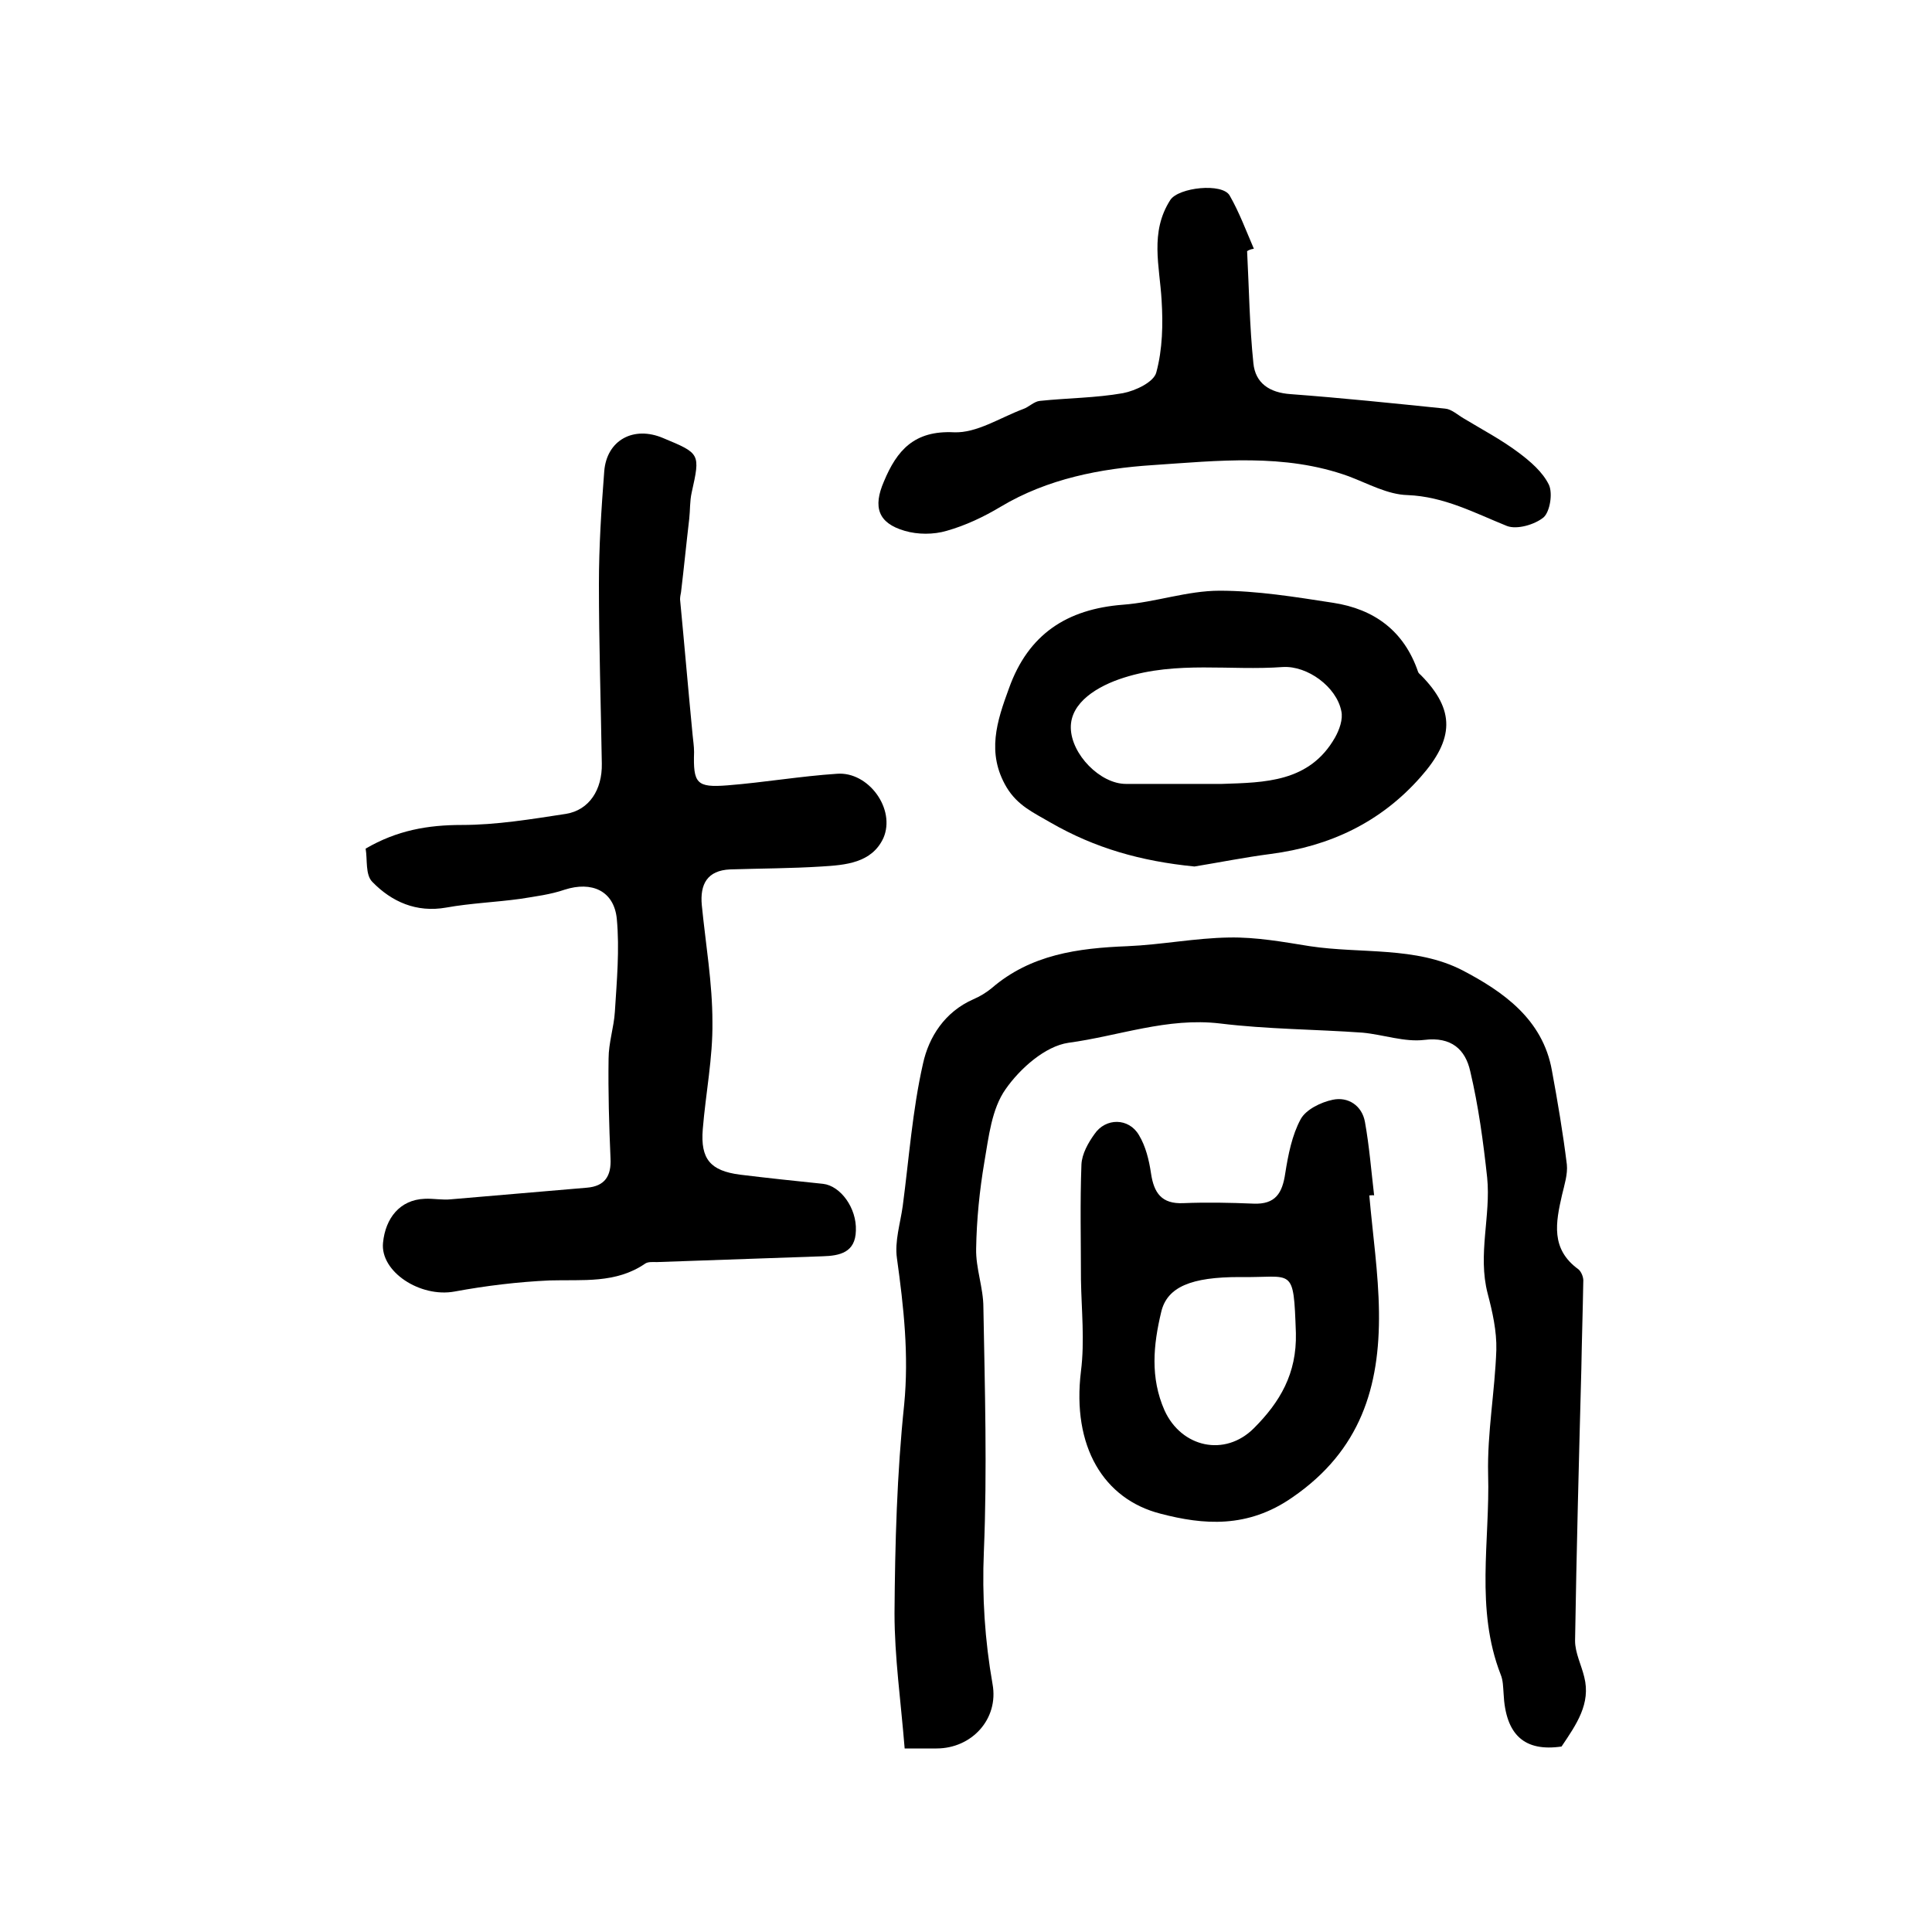 <?xml version="1.0" encoding="utf-8"?>
<!-- Generator: Adobe Illustrator 22.0.0, SVG Export Plug-In . SVG Version: 6.00 Build 0)  -->
<svg version="1.1" id="图层_1" xmlns="http://www.w3.org/2000/svg" xmlns:xlink="http://www.w3.org/1999/xlink" x="0px" y="0px"
	 viewBox="0 0 400 400" style="enable-background:new 0 0 400 400;" xml:space="preserve">
<style type="text/css">
	.st0{fill:#FFFFFF;}
</style>
<g>
	
	<path d="M187.3,362c-0.8-9.9-2.1-18.9-2.1-28c0.1-14.4,0.5-28.9,2-43.2c1-10.3-0.1-20.2-1.5-30.3c-0.5-3.5,0.7-7.2,1.2-10.8
		c1.3-9.8,2-19.8,4.2-29.5c1.2-5.5,4.5-10.7,10.4-13.3c1.4-0.6,2.7-1.4,3.8-2.3c8.1-7,17.9-8.3,28.1-8.7c7.1-0.3,14.1-1.7,21.1-1.8
		c5.6-0.1,11.1,0.9,16.7,1.8c10.6,1.6,21.9,0,31.6,5c8.4,4.4,16.6,10.1,18.5,20.7c1.2,6.5,2.3,13,3.1,19.5c0.2,2-0.5,4.2-1,6.3
		c-1.3,5.7-2.4,11.2,3.4,15.4c0.6,0.5,1.1,1.7,1,2.6c-0.1,6-0.3,12-0.4,18c-0.5,18.8-1,37.6-1.3,56.3c0,2.5,1.3,5,1.9,7.5
		c1.4,5.5-1.6,9.8-4.7,14.4c-7.6,1.1-11.6-2.3-12-11c-0.1-1.3-0.1-2.7-0.6-3.9c-5.3-13.6-2.2-27.7-2.6-41.5
		c-0.2-8.5,1.4-17.1,1.7-25.7c0.1-3.9-0.8-7.9-1.8-11.7c-2.1-8.1,0.7-16.1-0.1-24c-0.8-7.4-1.8-14.8-3.5-22c-1-4.5-3.9-7.2-9.5-6.5
		c-4.1,0.5-8.5-1.1-12.8-1.5c-9.8-0.7-19.7-0.7-29.5-1.9c-10.9-1.3-21,2.6-31.4,4c-4.8,0.7-10,5.3-13,9.6c-2.9,4.1-3.5,9.9-4.4,15.1
		c-1,5.9-1.6,11.9-1.7,17.9c-0.1,4.1,1.5,8.1,1.5,12.2c0.3,16.8,0.8,33.7,0.1,50.5c-0.4,9.3,0.2,18.4,1.8,27.5
		c1.3,7.2-4.3,13.3-11.6,13.3C191.7,362,189.6,362,187.3,362z"/>
	<path d="M75.7,175.7c6.5-3.8,12.9-4.9,19.9-4.9c7.2,0,14.4-1.2,21.6-2.3c4.8-0.8,7.5-5,7.4-10.4c-0.2-12.4-0.6-24.8-0.6-37.2
		c0-7.8,0.5-15.5,1.1-23.3c0.5-6.5,6.1-9.5,12.2-6.9c7.7,3.2,7.7,3.2,5.9,11.3c-0.4,1.8-0.3,3.6-0.5,5.4c-0.6,5.1-1.1,10.2-1.7,15.2
		c-0.1,0.5-0.2,1-0.2,1.5c0.9,9.4,1.7,18.8,2.6,28.1c0.1,1.1,0.3,2.3,0.3,3.5c-0.2,6.5,0.5,7.4,6.9,6.9c7.6-0.6,15.1-1.9,22.7-2.4
		c6.5-0.5,12.2,7.3,9.6,13.3c-2.4,5.2-7.9,5.6-12.8,5.9c-6.3,0.4-12.6,0.4-18.9,0.6c-4.8,0.2-6.3,3.1-5.9,7.4
		c0.8,8.1,2.2,16.1,2.2,24.2c0.1,7.4-1.4,14.8-2,22.2c-0.5,6.2,1.6,8.6,7.7,9.4c5.7,0.7,11.4,1.3,17.2,1.9c3.6,0.4,7,5,6.8,9.7
		c-0.1,4.5-3.3,5.2-6.9,5.3c-11.4,0.4-22.8,0.8-34.3,1.2c-0.8,0-1.8-0.1-2.4,0.3c-6.1,4.2-13,3.3-19.8,3.5
		c-6.6,0.3-13.2,1.1-19.7,2.3c-7.1,1.3-15.4-4.1-14.8-10.1c0.5-5.1,3.5-8.9,8.6-9.1c1.8-0.1,3.7,0.3,5.5,0.1
		c9.4-0.8,18.7-1.6,28.1-2.4c3.7-0.3,5.1-2.4,4.9-6.1c-0.3-6.9-0.5-13.7-0.4-20.6c0-3.3,1.1-6.5,1.3-9.7c0.4-6.4,1-12.9,0.4-19.3
		c-0.6-5.8-5.2-7.8-10.8-6c-2.9,1-6.1,1.4-9.2,1.9c-5.1,0.7-10.3,0.9-15.3,1.8c-6.2,1.1-11.3-1.2-15.3-5.3
		C75.6,181.1,76.1,178,75.7,175.7z"/>
	<path d="M283.5,247.5c0.7,8,1.9,16.1,2,24.1c0.2,15.5-3.8,28.7-17.9,38.4c-9.3,6.5-18.5,5.7-27.3,3.4c-11.8-3-18.4-13.9-16.5-29.5
		c0.8-6.3,0.1-12.7,0-19c0-7.9-0.2-15.9,0.1-23.8c0.1-2.2,1.4-4.5,2.7-6.3c2.3-3.4,7.1-3.4,9.2,0.2c1.4,2.3,2.1,5.2,2.5,7.9
		c0.6,4.1,2.2,6.4,6.7,6.2c4.8-0.2,9.7-0.1,14.5,0.1c4.6,0.2,6-2.2,6.6-6.3c0.6-3.8,1.4-7.9,3.2-11.2c1.1-2,4.2-3.5,6.6-4
		c3.2-0.7,6.1,1.2,6.7,4.6c0.9,5,1.3,10.1,1.9,15.2C284.3,247.4,283.9,247.5,283.5,247.5z M256.6,264.4c-9.9,0-15,2-16.2,7.3
		c-1.6,6.7-2.3,13.5,0.7,20.3c3.5,7.7,12.5,9.7,18.5,3.7c5.4-5.4,8.9-11.3,8.7-19.7C267.8,261.9,267.8,264.6,256.6,264.4z"/>
	<path d="M258.2,52c0.4,7.7,0.5,15.5,1.3,23.2c0.4,4.1,3.3,6.1,7.7,6.4c10.7,0.8,21.3,1.9,32,3c1.3,0.1,2.6,1.3,3.8,2
		c3.8,2.3,7.8,4.4,11.4,7.1c2.4,1.8,5,4,6.3,6.7c0.8,1.8,0.2,5.5-1.1,6.7c-1.8,1.5-5.5,2.6-7.6,1.8c-6.7-2.7-13-6.1-20.6-6.4
		c-4.1-0.1-8.2-2.4-12.2-3.9c-13.3-4.8-27.1-3.2-40.6-2.3c-10.7,0.7-21.7,2.8-31.4,8.6c-3.5,2.1-7.3,3.9-11.2,5
		c-2.7,0.8-6,0.8-8.7,0c-5.5-1.6-6.6-4.9-4.3-10.2c2.7-6.5,6.3-10.6,14.5-10.2c4.7,0.2,9.5-3,14.3-4.8c1.2-0.4,2.3-1.6,3.5-1.7
		c5.7-0.6,11.5-0.6,17.2-1.6c2.6-0.5,6.4-2.3,6.9-4.3c1.3-4.8,1.4-10,1.1-14.9c-0.4-7.1-2.5-14.1,1.8-20.8
		c1.7-2.6,10.8-3.6,12.3-0.9c2,3.5,3.4,7.3,5,11C258.9,51.6,258.5,51.8,258.2,52z"/>
	<path d="M247.3,179.4c-11.1-1.1-20.6-3.8-29.8-9.1c-3.6-2.1-6.8-3.5-9.1-7.3c-4.2-7.1-2-13.7,0.5-20.5c4-11.2,12-16.4,23.6-17.3
		c6.7-0.5,13.3-2.9,20-2.9c7.8,0,15.7,1.3,23.5,2.5c8.5,1.3,14.7,5.8,17.6,14.3c0.1,0.3,0.4,0.5,0.6,0.7c7.1,7.2,6.9,13.2-0.1,21.1
		c-8.3,9.4-18.8,14.3-31,15.9C257.7,177.5,252.2,178.6,247.3,179.4z M253,162.3c8.8-0.3,18.1-0.3,23.4-9.6c0.9-1.6,1.7-3.8,1.3-5.5
		c-1-5-7-9.4-12.1-9.1c-10.9,0.8-21.9-1.3-32.9,2.2c-5.4,1.7-11.1,5.1-11,10.4c0.1,5.5,6.1,11.6,11.4,11.6
		C239.7,162.3,246.2,162.3,253,162.3z"/>
	
	
</g>
</svg>
